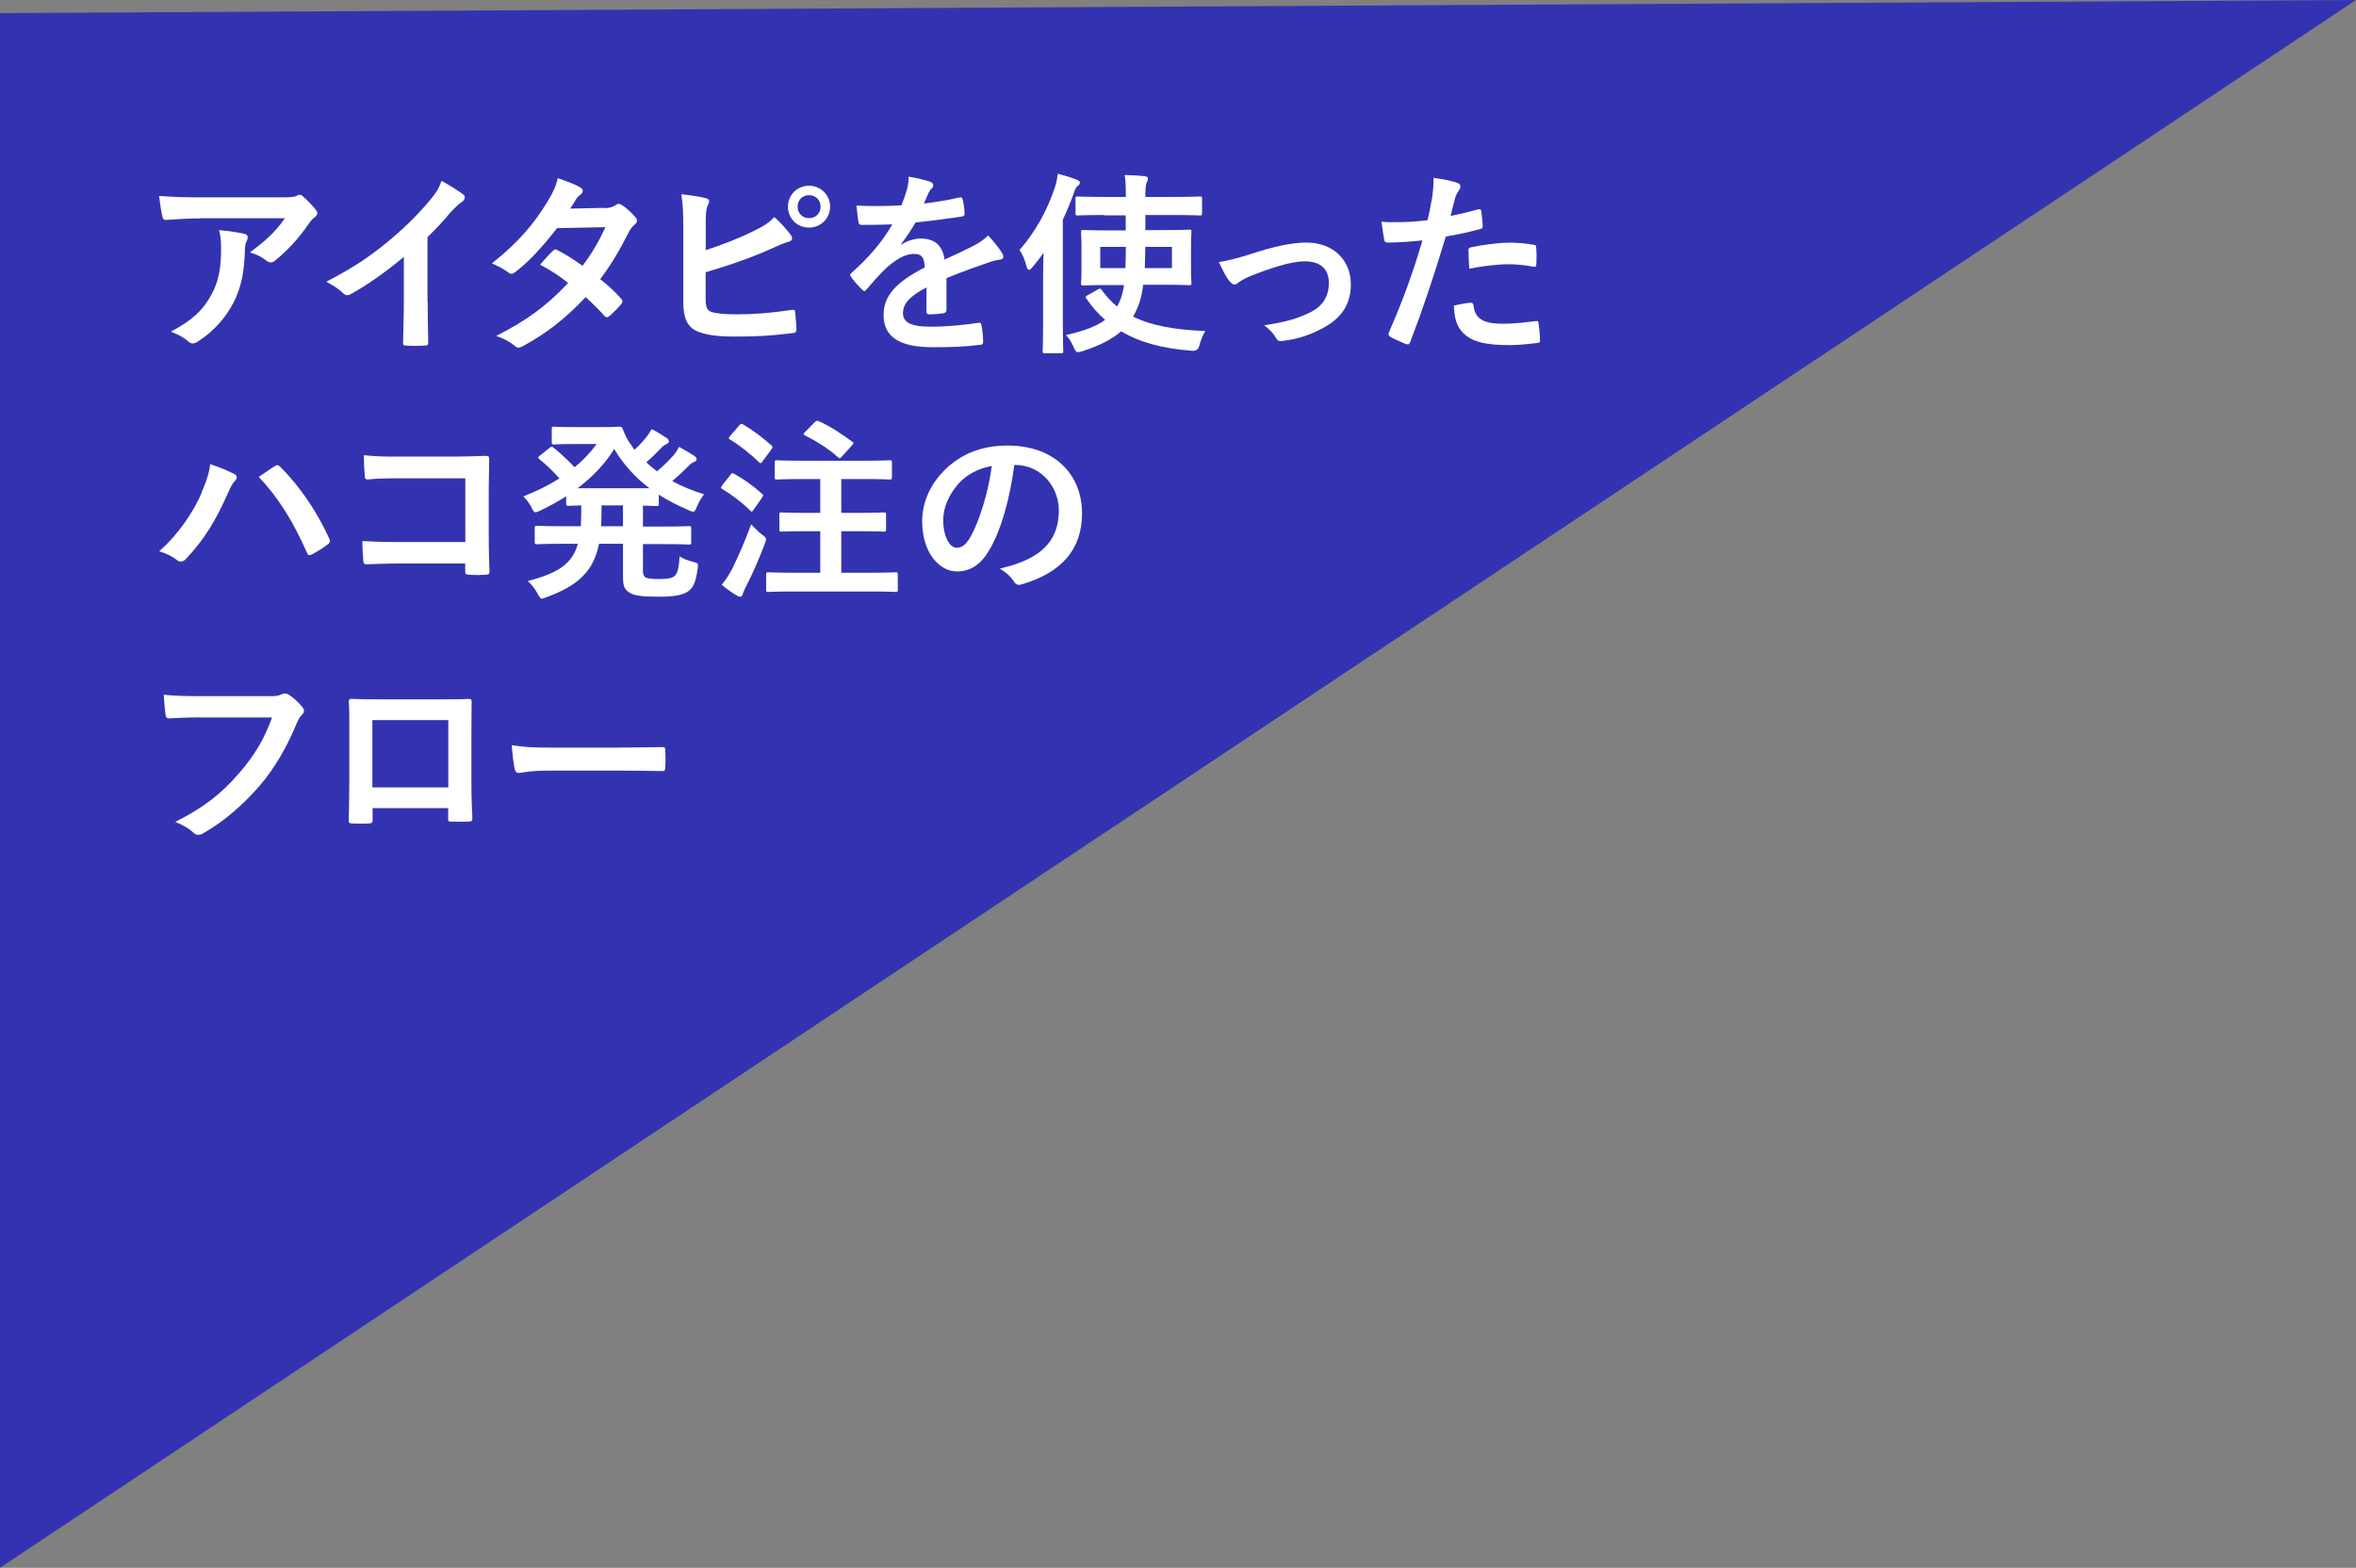 <?xml version="1.0" encoding="UTF-8"?>
<svg id="_レイヤー_1" data-name="レイヤー 1" xmlns="http://www.w3.org/2000/svg" viewBox="0 0 217.26 144.59">
  <rect x="0" y="0" width="217.26" height="144.59" fill="#808080" stroke="none"/>
  <defs>
    <style>
      .cls-1 {
        fill: #3333b1;
      }

      .cls-1, .cls-2 {
        stroke-width: 0px;
      }

      .cls-2 {
        fill: #fff;
      }
    </style>
  </defs>
  <polygon class="cls-1" points="0 1.21 0 144.59 217.26 0 0 1.21"/>
  <g>
    <path class="cls-2" d="M18.5,20.14c-1.03,0-2.12.07-3.19.14-.22.02-.29-.11-.32-.27-.14-.5-.25-1.4-.32-1.94,1.22.09,2.21.13,3.66.13h7.72c.76,0,1.06-.04,1.24-.11.09-.04.25-.13.34-.13.14,0,.29.11.41.25.4.34.74.72,1.08,1.13.09.11.14.22.14.32,0,.14-.09.27-.25.38-.2.14-.34.32-.49.52-.85,1.28-1.96,2.52-3.17,3.48-.11.11-.23.16-.38.16s-.31-.07-.43-.18c-.45-.36-.9-.56-1.49-.74,1.44-1.08,2.32-1.85,3.22-3.15h-7.78ZM19.51,27.16c.68-1.28.88-2.5.88-4.25,0-.67-.04-1.08-.18-1.69.88.09,1.82.22,2.32.34.23.05.31.18.31.34,0,.11-.04.22-.09.32-.13.25-.14.43-.16.74-.05,1.75-.23,3.35-1.06,4.95-.7,1.35-1.78,2.63-3.28,3.58-.16.11-.32.18-.5.18-.13,0-.25-.05-.36-.16-.43-.38-.95-.67-1.64-.92,1.96-1.03,2.99-2,3.76-3.44Z"/>
    <path class="cls-2" d="M39.44,27.81c0,1.24.02,2.3.05,3.75.02.23-.07.31-.27.31-.58.04-1.22.04-1.8,0-.2,0-.27-.07-.25-.29.02-1.3.07-2.47.07-3.69v-4.2c-1.58,1.33-3.51,2.7-4.95,3.46-.09.05-.18.07-.27.07-.14,0-.25-.05-.38-.18-.41-.41-1.01-.77-1.55-1.06,2.48-1.28,4.01-2.32,5.67-3.69,1.42-1.17,2.72-2.43,3.83-3.76.61-.72.85-1.08,1.13-1.85.81.45,1.6.94,2,1.26.11.07.14.18.14.27,0,.14-.11.31-.25.4-.31.2-.59.47-1.08.99-.7.85-1.37,1.55-2.11,2.27v5.96Z"/>
    <path class="cls-2" d="M55.76,19.2c.52-.02.76-.13.99-.27.13-.09.22-.13.31-.13s.2.05.32.14c.4.23.9.72,1.22,1.1.11.11.14.22.14.32s-.05.22-.2.34c-.18.16-.36.34-.54.68-.77,1.53-1.62,3.01-2.65,4.36.74.59,1.42,1.22,1.94,1.82.07.07.11.16.11.25,0,.07-.04.16-.11.23-.25.31-.81.88-1.12,1.13-.07.05-.14.09-.22.09-.05,0-.13-.04-.2-.11-.43-.5-1.15-1.22-1.75-1.75-1.84,1.98-3.69,3.39-5.74,4.5-.16.09-.31.16-.45.16-.11,0-.22-.05-.34-.16-.58-.47-1.08-.7-1.71-.92,2.79-1.42,4.59-2.72,6.63-4.88-.68-.56-1.49-1.12-2.59-1.69.4-.43.77-.9,1.19-1.28.07-.07.14-.13.23-.13.05,0,.11.04.18.07.65.31,1.44.83,2.32,1.44.86-1.12,1.53-2.29,2.11-3.56l-4.46.09c-1.48,1.89-2.65,3.13-3.85,4.05-.13.09-.23.16-.36.16-.09,0-.2-.04-.29-.13-.45-.32-.92-.58-1.51-.83,2.52-2,3.87-3.66,5.1-5.65.58-.97.81-1.46.97-2.21.61.22,1.55.52,2.11.88.14.07.2.18.2.29,0,.13-.09.27-.22.36-.16.11-.29.25-.38.38-.14.25-.25.43-.56.9l3.17-.07Z"/>
    <path class="cls-2" d="M65.08,23.07c1.58-.52,2.95-1.04,4.39-1.75.97-.47,1.42-.76,1.93-1.3.63.52,1.22,1.26,1.5,1.62.22.25.2.56-.16.65-.5.13-1.01.38-1.49.59-1.78.81-3.8,1.53-6.18,2.23v2.4c0,.85.13,1.13.59,1.28.47.13,1.17.2,2.27.2,1.69,0,3.21-.13,5.08-.41.27-.04.31.04.32.25.05.5.11,1.19.11,1.57,0,.23-.11.31-.38.32-2.04.25-3.08.32-5.35.32-1.6,0-2.67-.16-3.42-.49-.9-.38-1.28-1.22-1.28-2.7v-6.64c0-1.71-.04-2.39-.18-3.29.85.09,1.69.2,2.27.36.4.09.32.4.16.67-.14.29-.18.77-.18,1.62v2.5ZM76.55,19.06c0,1.08-.86,1.93-1.95,1.93s-1.94-.85-1.94-1.93.86-1.93,1.94-1.93,1.95.85,1.95,1.93ZM73.55,19.06c0,.61.45,1.06,1.06,1.06s1.06-.45,1.06-1.06-.45-1.06-1.06-1.06-1.06.45-1.06,1.06Z"/>
    <path class="cls-2" d="M87.28,28.58c0,.2-.11.29-.34.32-.23.04-.77.09-1.28.09-.16,0-.23-.11-.23-.29,0-.65,0-1.55.02-2.2-1.6.83-2.18,1.53-2.18,2.39,0,.76.61,1.24,2.5,1.24,1.66,0,3.1-.16,4.48-.36.16-.02.23.04.25.2.09.41.16,1.04.16,1.48.02.22-.05.34-.2.34-1.55.2-2.72.23-4.46.23-2.95,0-4.52-.88-4.52-2.97,0-1.73,1.08-2.99,3.8-4.39-.05-.92-.27-1.28-1.08-1.24-.85.04-1.66.58-2.48,1.3-.77.76-1.22,1.28-1.8,1.96-.09.11-.14.16-.22.16-.05,0-.13-.05-.2-.13-.25-.25-.79-.81-1.03-1.19-.05-.07-.07-.13-.07-.16,0-.07.04-.13.13-.2,1.39-1.24,2.72-2.66,3.76-4.47-.85.04-1.82.05-2.88.05-.16,0-.22-.09-.25-.29-.05-.29-.13-.95-.18-1.49,1.37.07,2.77.05,4.14-.02.2-.49.36-.92.54-1.55.07-.31.13-.61.13-1.1.79.13,1.58.32,2.05.5.14.05.22.18.22.31,0,.09-.04.2-.13.27-.11.09-.22.25-.31.43-.11.25-.2.49-.42.97,1.1-.13,2.2-.31,3.28-.56.2-.04.25.02.29.18.09.36.16.77.18,1.3.02.18-.05.25-.31.29-1.35.2-2.9.4-4.21.54-.41.67-.81,1.33-1.35,2l.02.04c.58-.38,1.31-.56,1.8-.56,1.19,0,2.02.54,2.2,1.94.7-.32,1.73-.79,2.65-1.26.34-.18.92-.5,1.37-.97.59.63,1.06,1.26,1.26,1.58.11.16.14.29.14.4,0,.14-.09.22-.27.25-.38.05-.74.14-1.1.27-1.17.41-2.34.81-3.87,1.44v2.9Z"/>
    <path class="cls-2" d="M96.19,25.51c0-.65.02-1.42.04-2.2-.32.47-.68.92-1.04,1.35-.13.16-.23.23-.31.23-.09,0-.16-.11-.22-.32-.14-.59-.38-1.15-.65-1.51,1.46-1.64,2.56-3.66,3.26-5.76.14-.41.23-.85.27-1.28.61.16,1.22.34,1.73.54.2.09.31.14.31.27s-.05.22-.2.32c-.13.09-.22.25-.38.72-.29.83-.63,1.62-.99,2.39v9.38c0,1.76.04,2.65.04,2.74,0,.18-.02.2-.2.2h-1.5c-.18,0-.2-.02-.2-.2,0-.11.04-.97.04-2.74v-4.14ZM101.86,19.83c-1.78,0-2.38.04-2.48.04-.18,0-.2-.02-.2-.2v-1.35c0-.18.02-.2.2-.2.11,0,.7.04,2.48.04h1.96v-.11c0-.92-.02-1.39-.11-1.91.65.02,1.26.04,1.84.11.18.02.31.09.31.2,0,.13-.05.25-.11.36-.07.16-.13.43-.13,1.24v.11h2.54c1.76,0,2.38-.04,2.47-.04.2,0,.22.02.22.2v1.35c0,.18-.02.2-.22.2-.09,0-.7-.04-2.47-.04h-2.54v1.39h1.62c1.71,0,2.32-.04,2.43-.04.18,0,.2.02.2.2,0,.11-.04.49-.04,1.44v1.84c0,.94.04,1.33.04,1.44,0,.18-.02.2-.2.2-.11,0-.72-.04-2.43-.04h-1.82c-.09.72-.22,1.33-.41,1.84-.16.4-.32.76-.52,1.1,1.73.86,3.91,1.22,6.66,1.33-.22.34-.41.81-.54,1.3q-.11.56-.68.52c-2.7-.2-4.83-.77-6.54-1.8-.77.68-1.89,1.3-3.58,1.84-.18.05-.31.09-.4.09-.18,0-.25-.13-.4-.45-.2-.47-.43-.85-.72-1.13,1.73-.38,2.84-.83,3.62-1.4-.65-.56-1.22-1.22-1.73-1.96-.11-.16-.09-.2.13-.32l.92-.52c.2-.11.25-.11.36.04.43.59.9,1.1,1.42,1.53.13-.22.22-.43.32-.67.14-.38.25-.81.32-1.31h-1.35c-1.71,0-2.32.04-2.41.04-.18,0-.2-.02-.2-.2,0-.11.04-.5.04-1.44v-1.84c0-.95-.04-1.31-.04-1.44,0-.18.02-.2.2-.2.09,0,.7.04,2.41.04h1.51v-1.39h-1.96ZM101.46,22.77v1.96h2.32c.02-.58.04-1.24.04-1.96h-2.36ZM108.07,24.73v-1.96h-2.45l-.05,1.96h2.5Z"/>
    <path class="cls-2" d="M115.21,23.47c2.21-.74,3.96-1.1,5.26-1.1,2.45,0,4.1,1.6,4.1,3.85,0,1.84-.86,3.12-2.57,4.03-.94.52-2.2,1.03-3.73,1.19-.32.05-.47-.02-.59-.25-.2-.36-.52-.76-1.1-1.19,2.11-.32,3.1-.63,4.34-1.24,1.03-.54,1.62-1.39,1.62-2.68s-.79-1.98-2.23-1.98c-1.24,0-3.13.61-5.1,1.4-.45.2-.81.41-1.01.56-.14.13-.25.18-.36.18-.16,0-.29-.11-.47-.32-.41-.52-.68-1.15-.97-1.75.9-.14,1.78-.38,2.81-.7Z"/>
    <path class="cls-2" d="M136.31,19.31c.2-.05.27.04.29.18.05.4.11.92.13,1.3.02.23-.04.29-.27.34-1.12.31-2.03.5-3.13.68-1.22,4-2.14,6.75-3.29,9.74-.09.25-.2.23-.4.18-.18-.07-1.06-.45-1.44-.67-.14-.09-.2-.23-.14-.36,1.37-3.15,2.23-5.53,3.11-8.53-1.04.11-2.3.2-3.15.2-.27,0-.34-.05-.38-.29-.07-.38-.16-.99-.25-1.64.38.05.59.05,1.33.05.9,0,1.87-.05,2.92-.18.18-.72.32-1.51.45-2.25.07-.54.11-1.08.11-1.66.95.14,1.69.27,2.27.5.14.05.2.18.2.29,0,.07,0,.16-.09.29-.14.25-.29.43-.38.72-.18.65-.31,1.26-.43,1.71.7-.13,1.67-.36,2.56-.61ZM135.61,27.92c.18,0,.25.07.27.25.14,1.31,1.03,1.69,2.75,1.69,1.01,0,2.3-.16,3.02-.25.14-.02.2.02.22.16.07.47.14,1.08.14,1.57.02.22,0,.27-.29.29-.61.09-1.78.2-2.45.2-2.36,0-3.58-.32-4.39-1.17-.58-.58-.77-1.42-.81-2.47.56-.14,1.3-.27,1.53-.27ZM135.41,23.15c0-.25.05-.31.32-.36,1.13-.23,2.47-.41,3.51-.41.7,0,1.48.07,2.11.18.25.04.31.05.31.27.04.45.04.95.02,1.44,0,.31-.09.38-.34.32-.63-.13-1.46-.22-2.23-.22-1.08,0-2.45.18-3.62.41-.04-.63-.07-1.28-.07-1.64Z"/>
    <path class="cls-2" d="M18.57,45.46c.49-1.1.76-2.02.81-2.66.92.32,1.73.65,2.23.92.16.07.22.18.22.29,0,.13-.07.25-.18.36-.2.2-.34.45-.63,1.1-1.06,2.4-2.12,4.23-3.85,6.05-.16.18-.32.27-.5.27-.14,0-.27-.05-.41-.18-.36-.29-.94-.58-1.58-.77,1.89-1.67,3.19-3.73,3.91-5.37ZM25.31,43.01c.09-.07.18-.11.25-.11.09,0,.16.04.27.14,1.96,1.96,3.47,4.3,4.52,6.61.05.09.07.16.07.25,0,.11-.05.2-.18.29-.34.27-.92.65-1.5.95-.23.11-.36.07-.43-.16-1.33-3.01-2.67-5.11-4.45-7,.65-.43,1.13-.77,1.44-.97Z"/>
    <path class="cls-2" d="M42.89,44.11h-6.28c-1.22,0-2.07.04-2.7.11-.2,0-.27-.09-.27-.31-.05-.49-.09-1.33-.09-1.93,1.08.11,1.71.13,3.01.13h5.35c.94,0,1.89-.04,2.84-.07.29,0,.38.07.36.31,0,.95-.04,1.89-.04,2.84v4.3c0,1.31.05,2.75.07,3.26,0,.18-.07.23-.32.25-.5.04-1.08.04-1.58,0-.29-.02-.34-.04-.34-.31v-.72h-6.19c-1.13,0-2.09.05-2.95.07-.16,0-.23-.07-.25-.27-.05-.47-.09-1.12-.09-1.87.85.05,1.89.09,3.31.09h6.18v-5.89Z"/>
    <path class="cls-2" d="M59.29,52.59c0,.34.05.52.2.63.16.13.5.18,1.31.18s1.21-.09,1.42-.29c.23-.22.38-.63.45-1.8.36.23.77.4,1.22.5.49.13.52.14.45.61-.18,1.28-.41,1.82-.95,2.16-.5.32-1.3.45-2.59.45-1.48,0-2.32-.07-2.79-.4-.45-.31-.56-.61-.56-1.51v-2.97h-2.21c-.5,2.5-1.89,3.85-4.86,4.93-.2.07-.31.13-.4.13-.14,0-.22-.13-.4-.45-.25-.47-.59-.9-.92-1.17,2.81-.74,4.11-1.58,4.63-3.44h-1.35c-1.71,0-2.3.04-2.41.04-.2,0-.22-.02-.22-.2v-1.3c0-.18.02-.2.22-.2.11,0,.7.04,2.41.04h1.62c.02-.4.04-.83.04-1.31v-.61c-.77.02-1.1.04-1.17.04-.2,0-.22-.02-.22-.2v-.68c-.76.49-1.57.92-2.41,1.33-.2.09-.32.14-.42.14-.14,0-.22-.14-.38-.47-.2-.38-.43-.68-.74-.99,1.24-.49,2.36-1.04,3.33-1.66-.61-.68-1.17-1.22-1.82-1.75-.09-.07-.14-.13-.14-.18,0-.04.05-.09.14-.16l.9-.72c.16-.13.2-.16.36-.04.72.59,1.33,1.17,1.96,1.82.79-.65,1.46-1.35,2.02-2.14h-2.02c-1.35,0-1.78.04-1.89.04-.2,0-.22-.02-.22-.2v-1.24c0-.18.02-.2.22-.2.11,0,.54.04,1.89.04h2.49c1.01,0,1.51-.04,1.64-.04.16,0,.22.02.31.22.2.56.47,1.08.83,1.55.07.13.16.23.25.36.43-.4.79-.77,1.08-1.15.18-.22.32-.43.5-.76.54.27,1.06.61,1.39.83.16.11.2.2.2.29,0,.11-.07.2-.23.27-.14.07-.32.16-.61.49-.38.4-.76.77-1.24,1.19.32.29.65.58.99.83.61-.52,1.15-1.06,1.53-1.49.18-.23.34-.45.5-.77.52.29.99.56,1.4.83.16.11.22.2.22.31s-.09.2-.23.25c-.18.07-.32.16-.63.49-.4.4-.86.83-1.39,1.28.9.49,1.87.88,2.93,1.22-.27.36-.47.7-.65,1.13-.14.34-.2.47-.34.47-.09,0-.22-.04-.41-.13-1.04-.45-1.96-.92-2.77-1.44v.85c0,.18-.02.2-.2.2-.09,0-.43-.02-1.26-.04v1.93h1.82c1.73,0,2.3-.04,2.43-.04.18,0,.2.02.2.2v1.3c0,.18-.02.2-.2.2-.13,0-.7-.04-2.43-.04h-1.82v2.43ZM59.9,45.03c-1.35-1.01-2.39-2.18-3.26-3.62-.86,1.39-2,2.57-3.38,3.62h6.64ZM57.45,48.54v-1.93h-1.98v.61c0,.47-.02.9-.04,1.31h2.02Z"/>
    <path class="cls-2" d="M67.35,43.79c.14-.18.2-.18.36-.09.88.49,1.75,1.1,2.56,1.84.07.07.11.11.11.14,0,.05-.04.11-.11.22l-.81,1.15c-.05.09-.09.13-.14.13-.04,0-.09-.04-.16-.11-.77-.76-1.64-1.42-2.54-1.96-.09-.05-.13-.09-.13-.13,0-.05.04-.13.11-.22l.76-.97ZM67.49,52.52c.5-1.03,1.13-2.39,1.78-4.16.25.27.63.65.97.92.29.22.4.29.4.45,0,.09-.04.22-.11.41-.54,1.42-1.13,2.79-1.75,3.98-.14.29-.25.52-.29.68-.04.14-.11.23-.23.23-.09,0-.2-.04-.32-.11-.41-.25-.88-.56-1.39-.99.38-.47.63-.83.94-1.42ZM68.18,39.23c.14-.18.2-.18.34-.09.9.52,1.8,1.21,2.61,1.93.07.05.11.11.11.16s-.04.11-.11.22l-.83,1.12c-.14.2-.16.18-.31.05-.79-.76-1.78-1.55-2.65-2.07-.09-.05-.13-.09-.13-.13,0-.05.04-.11.13-.22l.83-.97ZM73.35,54.55c-1.76,0-2.39.04-2.5.04-.18,0-.2-.02-.2-.2v-1.39c0-.2.02-.22.2-.22.11,0,.74.04,2.5.04h2.29v-3.83h-1.21c-1.69,0-2.27.04-2.38.04-.16,0-.18-.02-.18-.2v-1.37c0-.18.02-.2.18-.2.11,0,.68.04,2.38.04h1.21v-3.12h-1.57c-1.73,0-2.32.04-2.43.04-.18,0-.2-.02-.2-.2v-1.37c0-.18.02-.2.2-.2.11,0,.7.04,2.43.04h5.53c1.73,0,2.34-.04,2.45-.04.18,0,.2.02.2.2v1.37c0,.18-.02.2-.2.2-.11,0-.72-.04-2.45-.04h-2.02v3.12h1.53c1.71,0,2.27-.04,2.38-.04.2,0,.22.02.22.2v1.37c0,.18-.02.2-.22.2-.11,0-.67-.04-2.38-.04h-1.53v3.83h2.52c1.76,0,2.38-.04,2.49-.04.18,0,.2.02.2.22v1.39c0,.18-.02.2-.2.2-.11,0-.72-.04-2.49-.04h-6.75ZM75.13,38.94c.18-.16.22-.16.38-.09.94.4,2.18,1.21,3.06,1.87.09.05.13.09.13.14s-.04.11-.14.22l-.94,1.04c-.14.16-.2.2-.34.05-.83-.77-2.11-1.55-3.06-2.02-.14-.07-.16-.13.02-.31l.9-.92Z"/>
    <path class="cls-2" d="M93.54,42.87c-.41,3.06-1.17,5.87-2.25,7.76-.77,1.35-1.71,2.07-3.06,2.07-1.58,0-3.19-1.69-3.19-4.63,0-1.73.74-3.39,2.03-4.68,1.51-1.51,3.42-2.3,5.85-2.3,4.32,0,6.86,2.67,6.86,6.25,0,3.35-1.89,5.46-5.55,6.55-.38.11-.54.04-.77-.32-.2-.31-.58-.72-1.26-1.13,3.04-.72,5.44-1.98,5.44-5.38,0-2.14-1.62-4.18-4.03-4.18h-.07ZM88.38,44.62c-.86.97-1.4,2.18-1.4,3.33,0,1.66.67,2.57,1.22,2.57.47,0,.86-.23,1.35-1.1.79-1.46,1.6-4.05,1.91-6.45-1.26.25-2.27.76-3.08,1.64Z"/>
    <path class="cls-2" d="M18.57,66.16c-1.17,0-2.2.05-2.97.09-.23.02-.31-.11-.34-.36-.05-.36-.13-1.3-.16-1.82.81.09,1.76.13,3.46.13h6.43c.54,0,.74-.04.99-.18.09-.05.18-.07.27-.07.11,0,.22.04.34.09.49.31.97.76,1.31,1.19.09.11.13.2.13.31,0,.16-.09.31-.25.45-.16.16-.25.34-.41.7-.88,2.12-1.98,4.1-3.49,5.85-1.55,1.76-3.29,3.26-5.11,4.29-.16.11-.32.16-.49.16-.14,0-.31-.05-.45-.2-.41-.4-1.01-.72-1.67-.99,2.63-1.33,4.23-2.57,5.89-4.5,1.4-1.6,2.32-3.13,3.04-5.13h-6.5Z"/>
    <path class="cls-2" d="M34.36,74.53v1.06c0,.31-.07.34-.4.36-.45.02-.97.02-1.42,0-.31-.02-.4-.05-.38-.27.02-.94.05-2.21.05-3.58v-4.41c0-.97.02-1.94-.04-2.99,0-.18.07-.25.2-.25.95.05,2.02.05,3.22.05h4.29c1.17,0,2.54,0,3.38-.04.2,0,.25.09.23.36,0,.88-.02,1.85-.02,2.92v4.3c0,1.57.05,2.45.09,3.42,0,.25-.09.31-.34.31-.54.02-1.12.02-1.66,0-.22,0-.23-.04-.23-.29v-.95h-6.99ZM41.34,66.41h-7v6.21h7v-6.21Z"/>
    <path class="cls-2" d="M50.52,71.07c-1.78,0-2.47.22-2.65.22-.22,0-.36-.11-.41-.38-.09-.41-.2-1.26-.27-2.18,1.17.18,2.07.22,3.89.22h5.8c1.37,0,2.75-.04,4.14-.05.27-.02.32.04.32.25.04.54.04,1.15,0,1.69,0,.22-.07.29-.32.27-1.35-.02-2.68-.04-4.01-.04h-6.48Z"/>
  </g>
</svg>